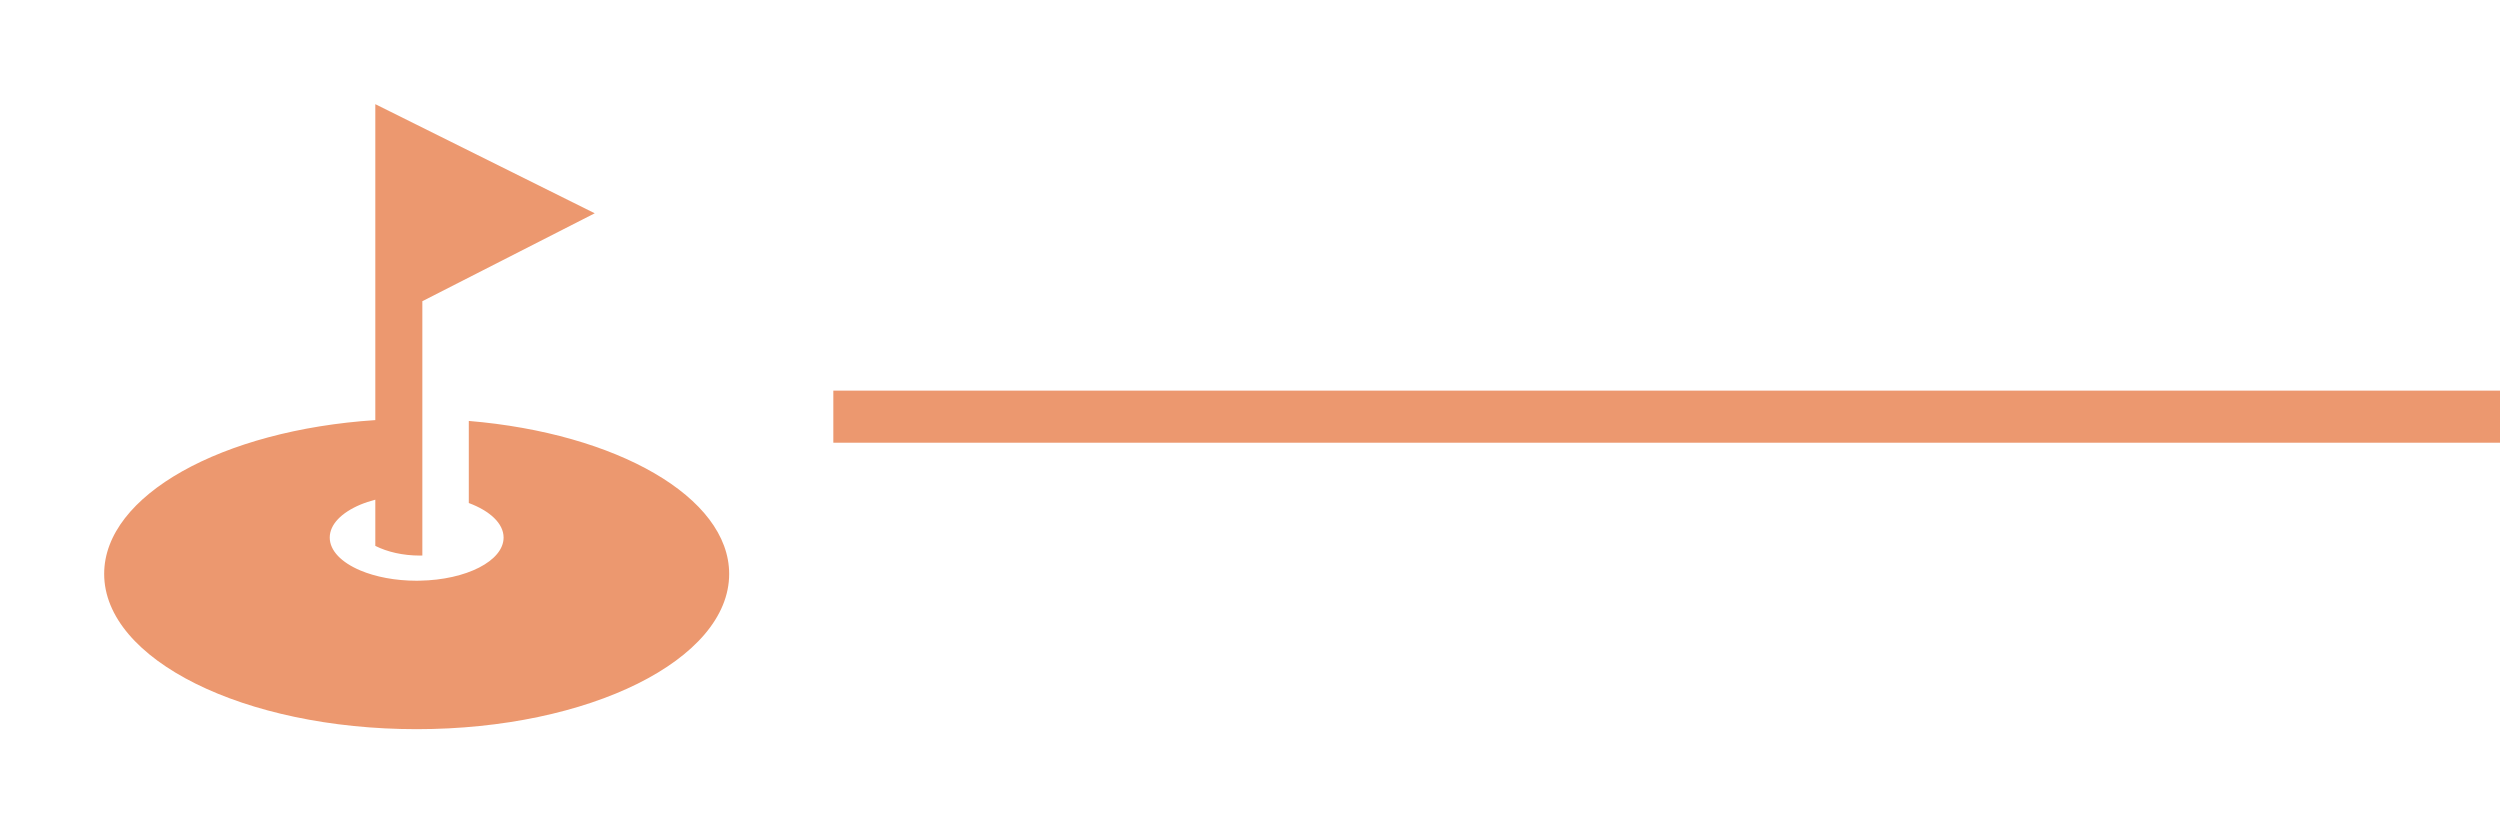 <svg width="48" height="16" viewBox="0 0 48 16" fill="none" xmlns="http://www.w3.org/2000/svg">
<path d="M16 8L48 8" stroke="#EC986F"/>
<path d="M9.001 8.082V9.658C9.406 9.809 9.669 10.05 9.669 10.321C9.669 10.769 8.953 11.134 8.058 11.149C8.039 11.15 8.019 11.15 7.999 11.15C7.586 11.15 7.208 11.075 6.917 10.952C6.558 10.8 6.331 10.574 6.331 10.321C6.331 10.068 6.558 9.842 6.917 9.69C7.005 9.653 7.103 9.622 7.206 9.594V10.481C7.437 10.597 7.735 10.667 8.063 10.667C8.078 10.667 8.094 10.667 8.109 10.666V5.783L11.419 4.095L7.206 2V8.066C4.268 8.259 2 9.507 2 11.019C2 12.665 4.686 14 8 14C11.314 14 14 12.665 14 11.019C14 9.543 11.837 8.319 9.001 8.082Z" fill="#EC986F"/>
</svg>

